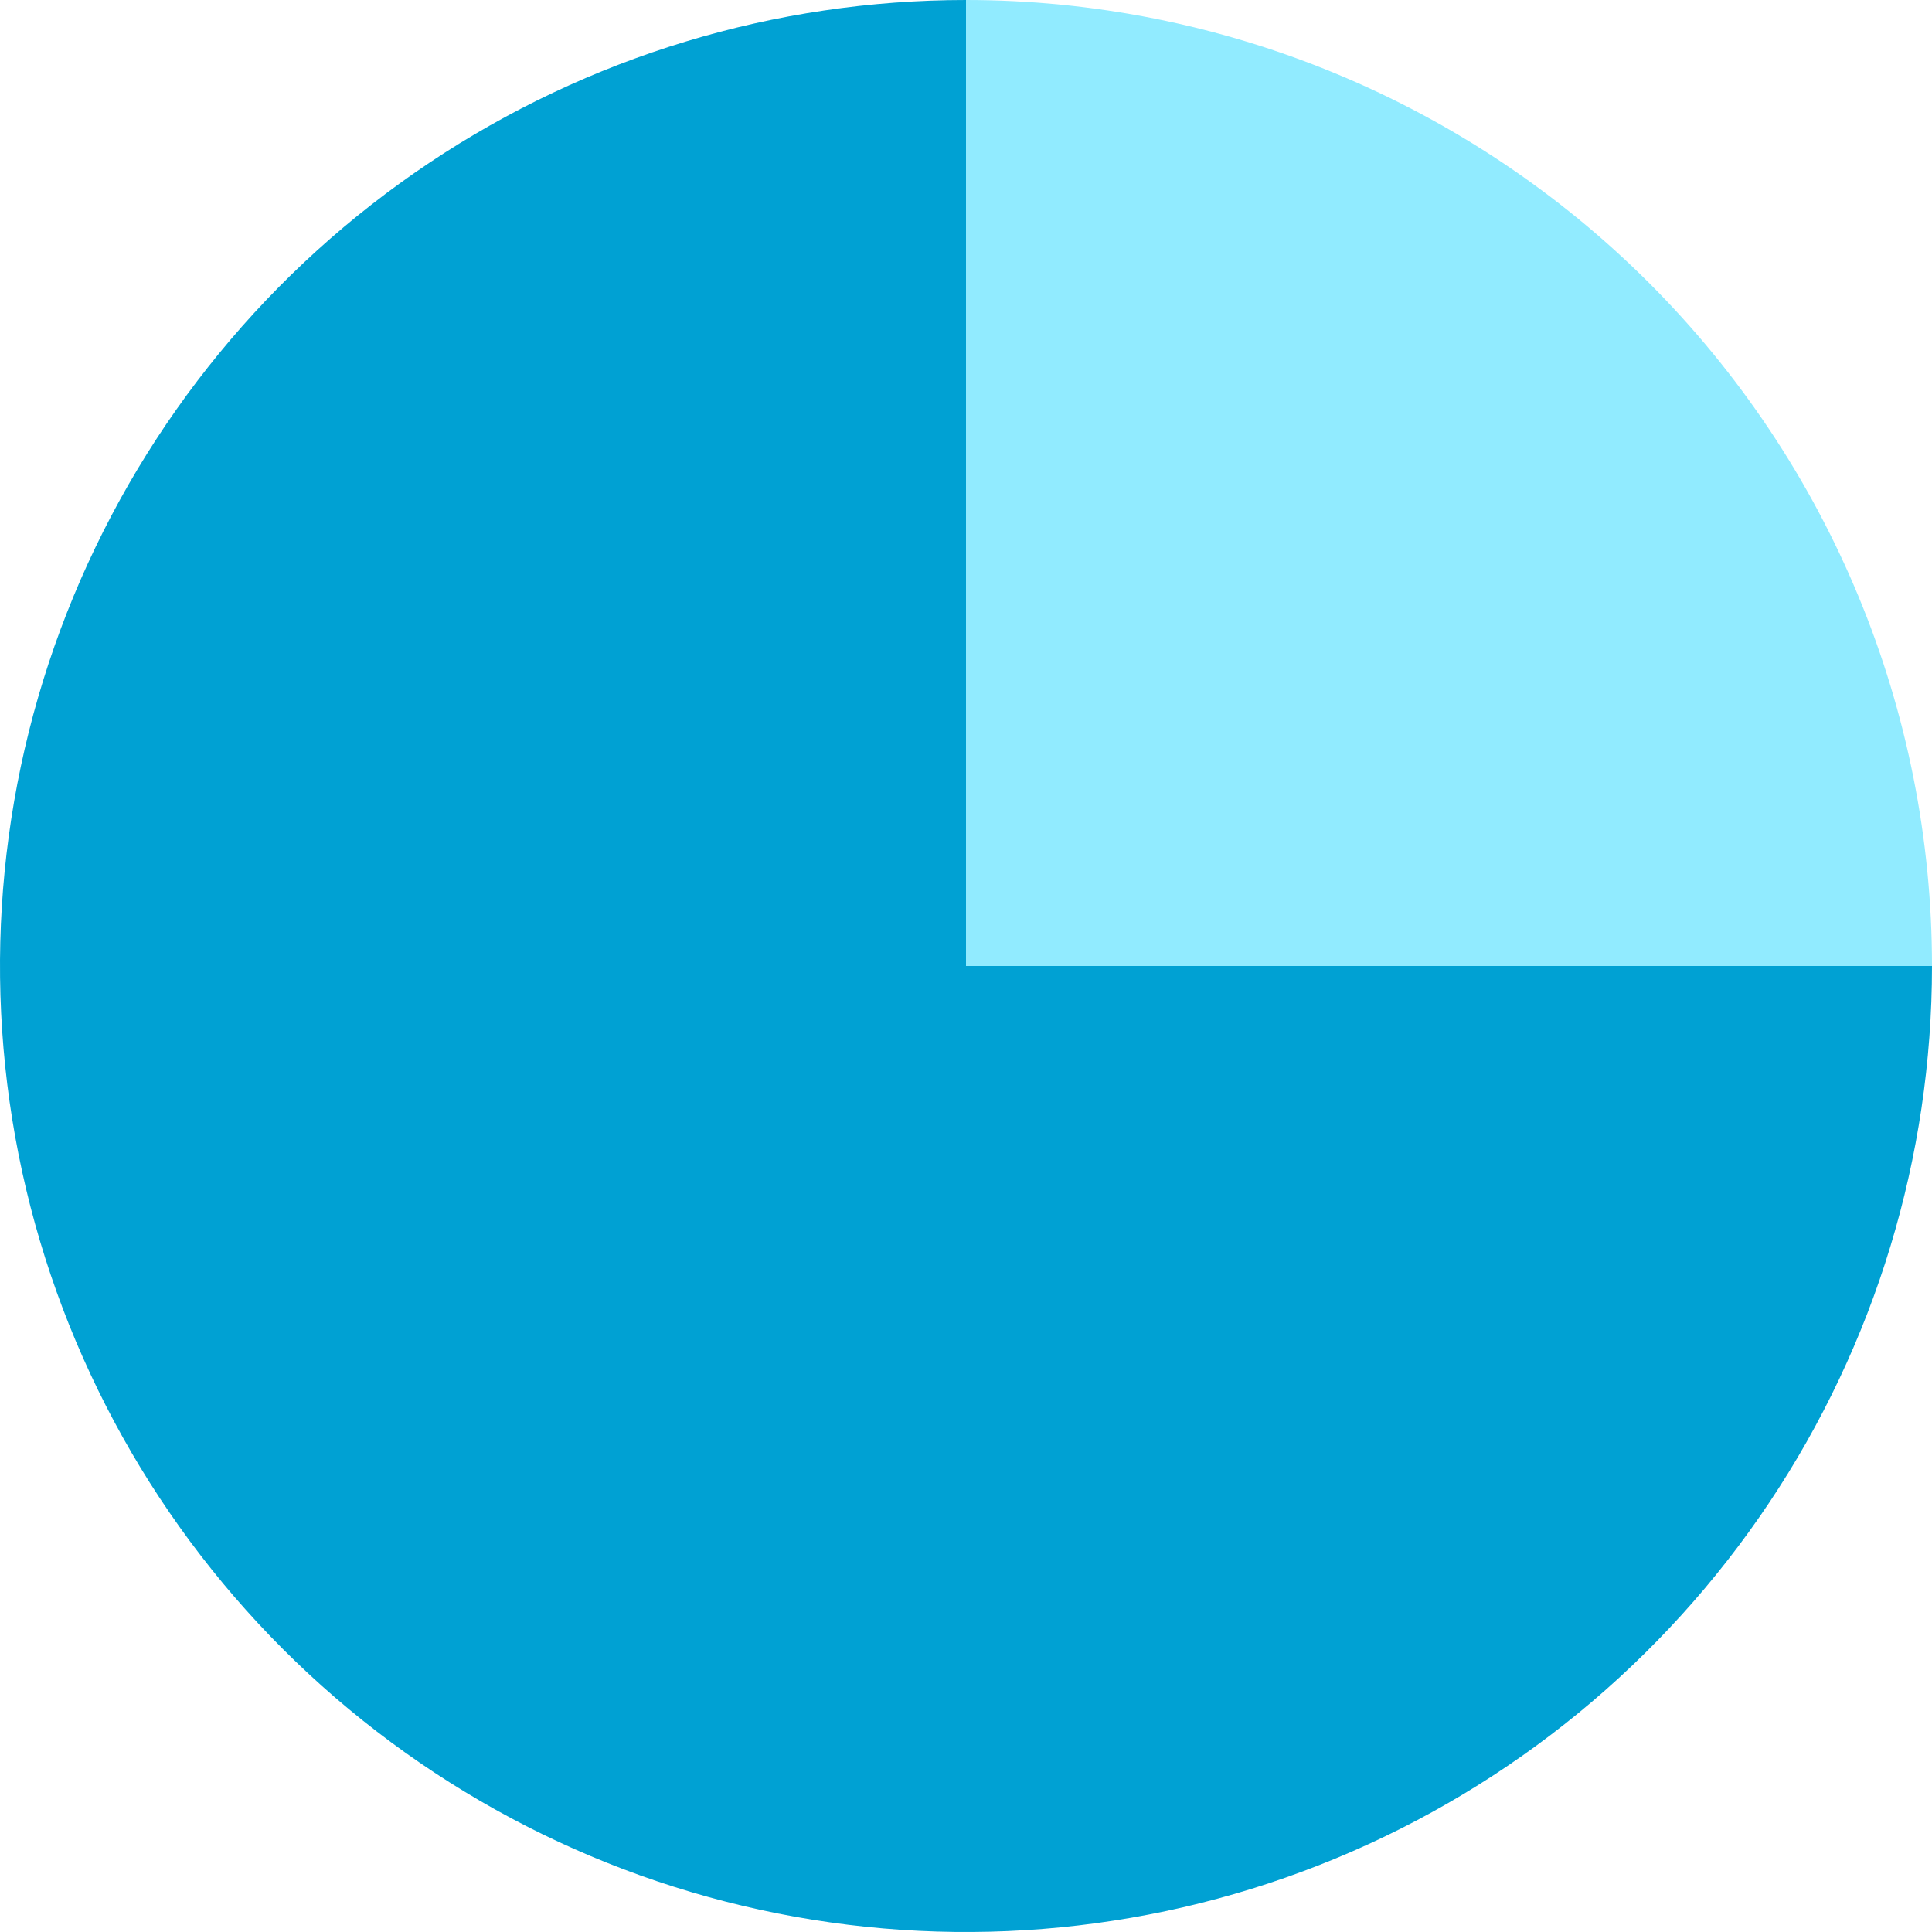 <svg xmlns="http://www.w3.org/2000/svg" width="274" height="274" viewBox="0 0 274 274" fill="none"><path d="M137 0C109.904 -3.23117e-07 83.416 8.035 60.887 23.089C38.357 38.142 20.798 59.539 10.428 84.572C0.059 109.606 -2.654 137.152 2.632 163.727C7.919 190.303 20.967 214.714 40.126 233.874C59.286 253.033 83.697 266.081 110.273 271.368C136.848 276.654 164.394 273.941 189.428 263.572C214.461 253.202 235.858 235.643 250.911 213.113C265.965 190.584 274 164.096 274 137H137V0Z" fill="#00A1D3"></path><path d="M137 0C154.991 2.14542e-07 172.806 3.544 189.428 10.428C206.049 17.313 221.152 27.405 233.874 40.126C246.595 52.848 256.687 67.951 263.572 84.572C270.456 101.194 274 119.009 274 137L137 137V0Z" fill="#91EBFF"></path></svg>